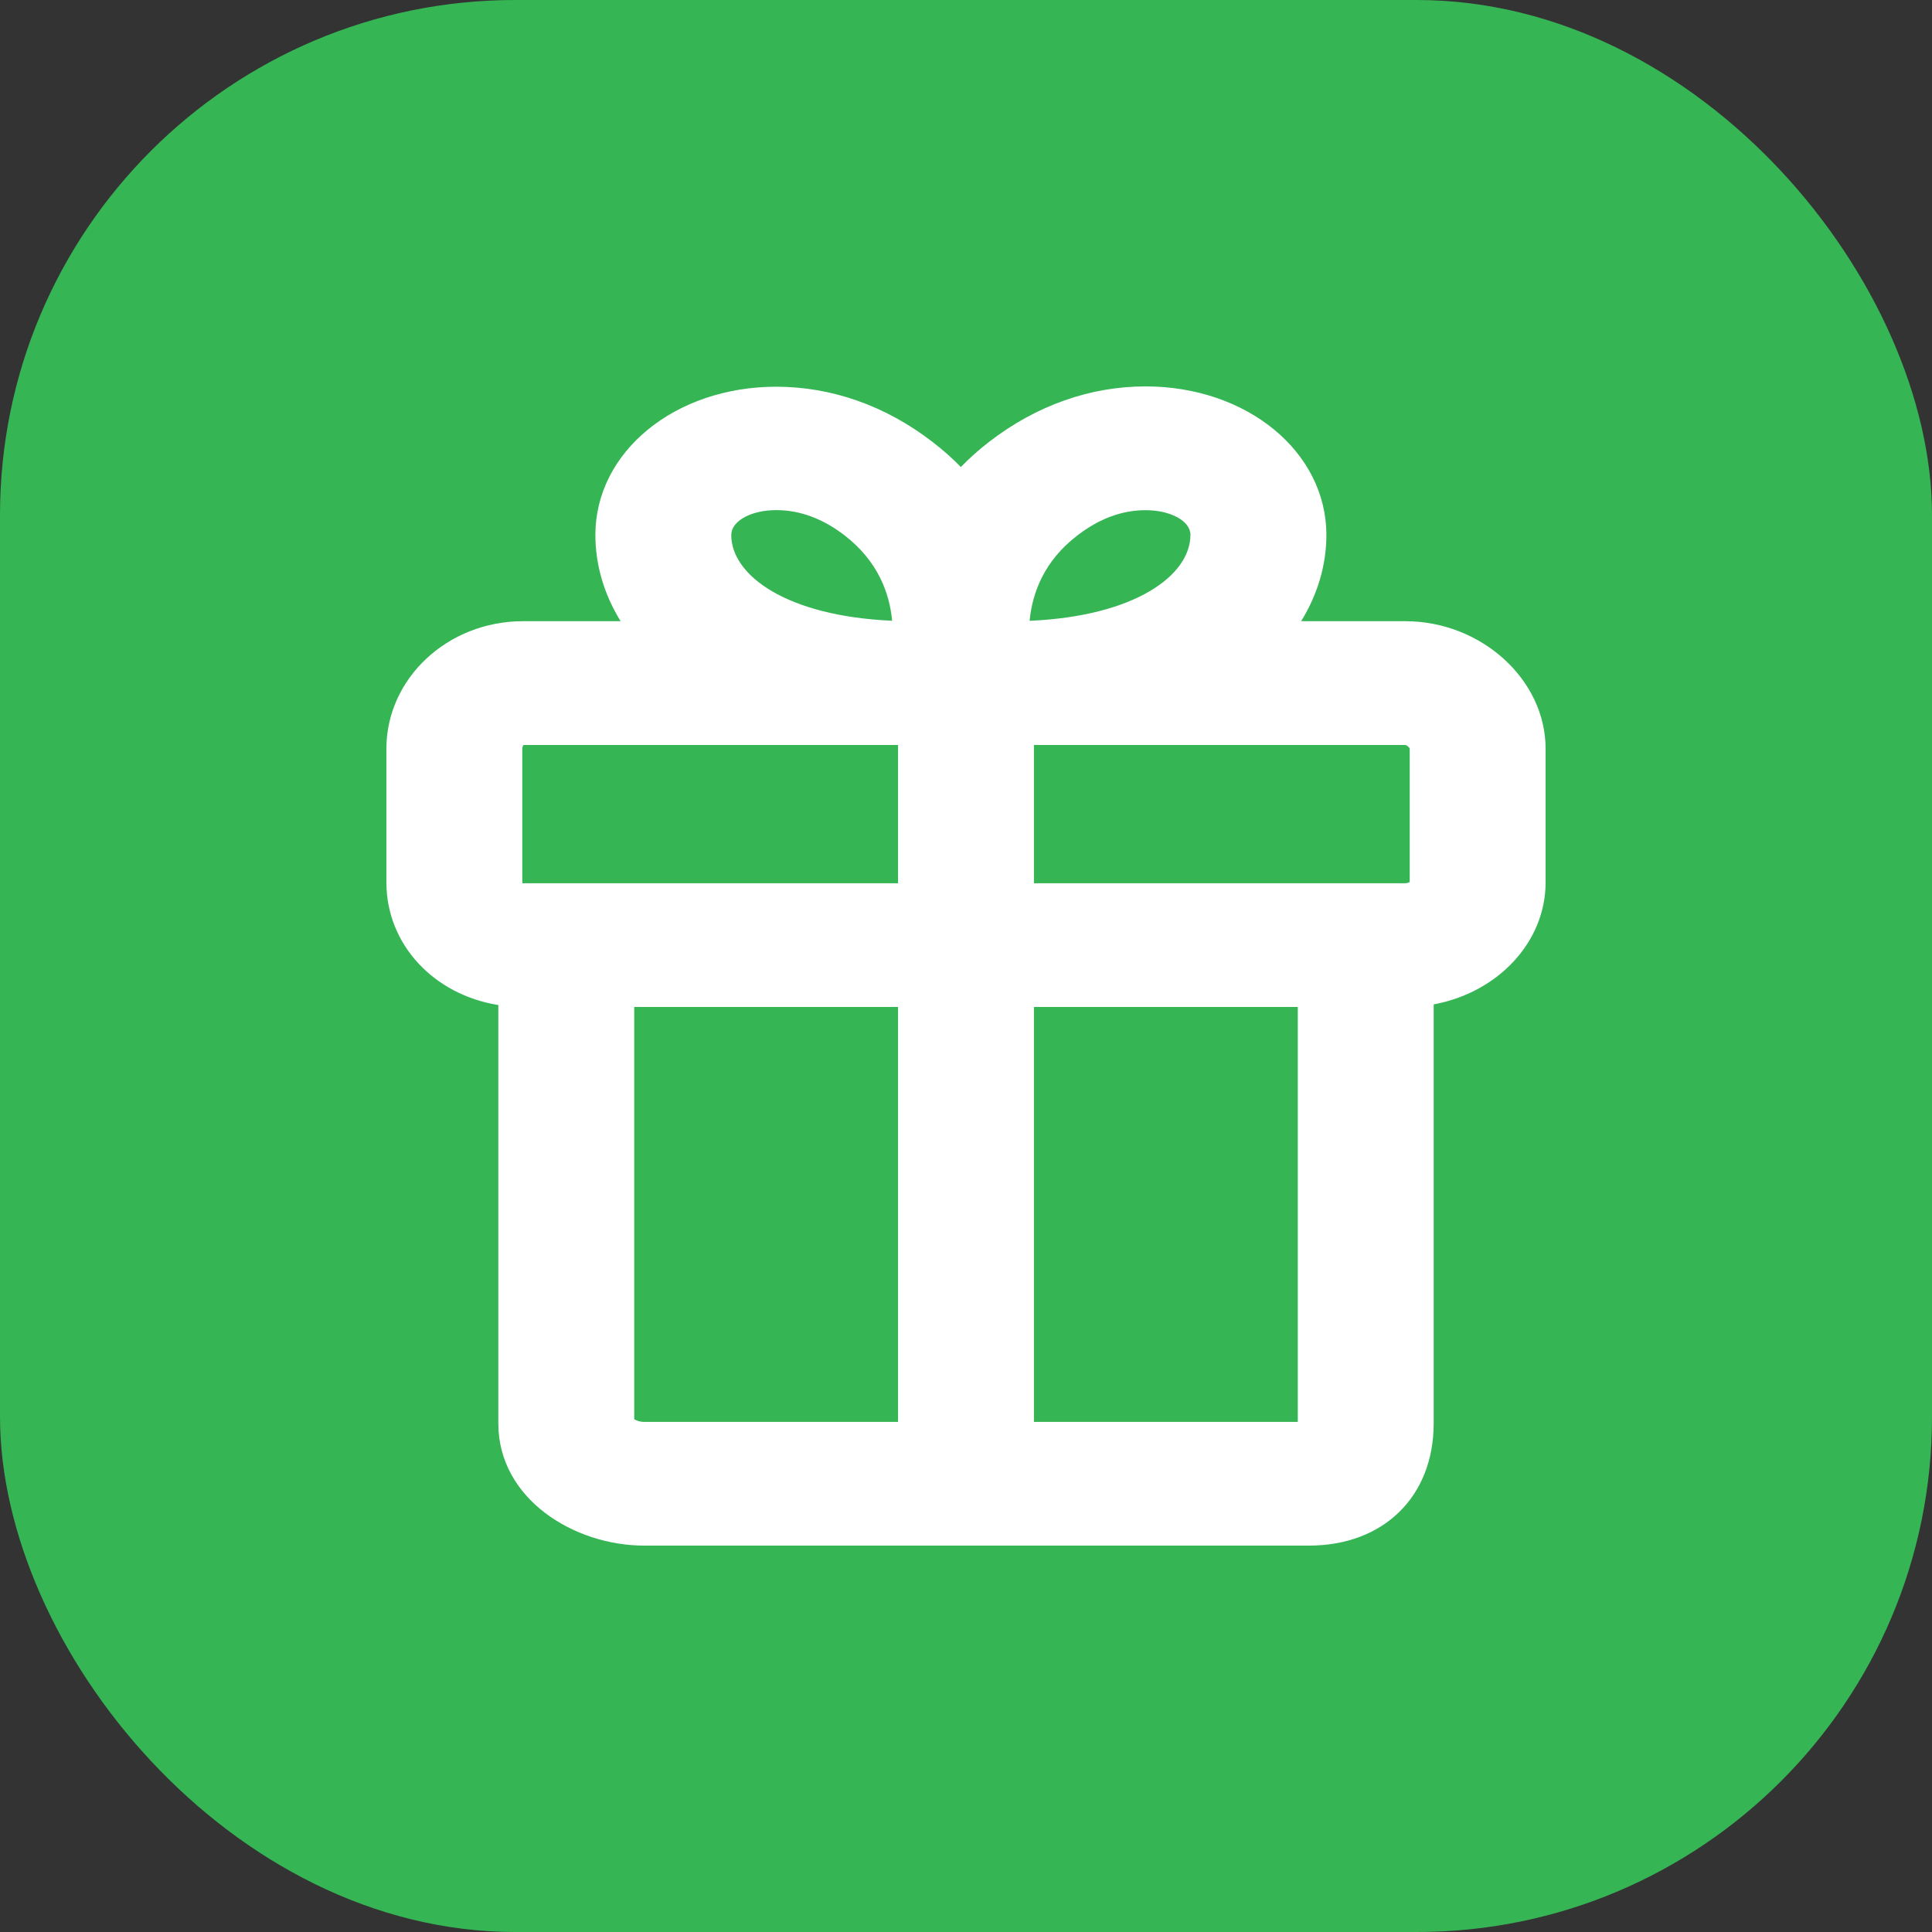 <svg width="30" height="30" viewBox="0 0 30 30" fill="none" xmlns="http://www.w3.org/2000/svg">
<rect x="0" y="0" width="30" height="30" fill="#333333" stroke="none"/>
<rect width="30" height="30" rx="8" fill="#36B555"/>
<path d="M21.82 9.646H20.204C20.46 9.231 20.596 8.774 20.596 8.307C20.596 7.014 19.362 6 17.788 6C16.93 6 16.092 6.296 15.364 6.857C15.204 6.98 15.056 7.112 14.92 7.252C14.785 7.113 14.636 6.982 14.477 6.86C13.752 6.301 12.914 6.005 12.054 6.005C10.479 6.005 9.245 7.016 9.245 8.307C9.245 8.774 9.381 9.231 9.637 9.646H8.12C6.951 9.646 6 10.534 6 11.626V13.701C6 14.667 6.737 15.446 7.738 15.606V22.103C7.738 23.274 8.913 24 10.002 24H20.325C21.484 24 22.262 23.238 22.262 22.103V15.596C23.253 15.414 24 14.634 24 13.701V11.626C24 10.553 23.002 9.646 21.82 9.646ZM21.89 13.694C21.88 13.702 21.854 13.715 21.82 13.715H16.055V11.568H21.82C21.843 11.568 21.887 11.606 21.89 11.626V13.693V13.694ZM15.988 9.639C16.029 9.21 16.209 8.714 16.727 8.316C17.066 8.054 17.423 7.922 17.787 7.922C18.178 7.922 18.485 8.09 18.485 8.305C18.485 8.932 17.629 9.568 15.988 9.64V9.639ZM20.152 15.636V22.079H16.055V15.636H20.152ZM13.945 15.636V22.079H10.002C9.936 22.079 9.88 22.057 9.848 22.038V15.636H13.945ZM13.854 9.639C12.212 9.567 11.355 8.934 11.355 8.307C11.355 8.091 11.662 7.921 12.053 7.921C12.42 7.921 12.777 8.053 13.113 8.312C13.632 8.712 13.813 9.209 13.853 9.639H13.854ZM13.945 11.568V13.715H8.12C8.117 13.715 8.114 13.715 8.112 13.715C8.112 13.711 8.11 13.708 8.11 13.702V11.627C8.11 11.598 8.122 11.576 8.13 11.568H13.945V11.568Z" fill="white"/>
</svg>
